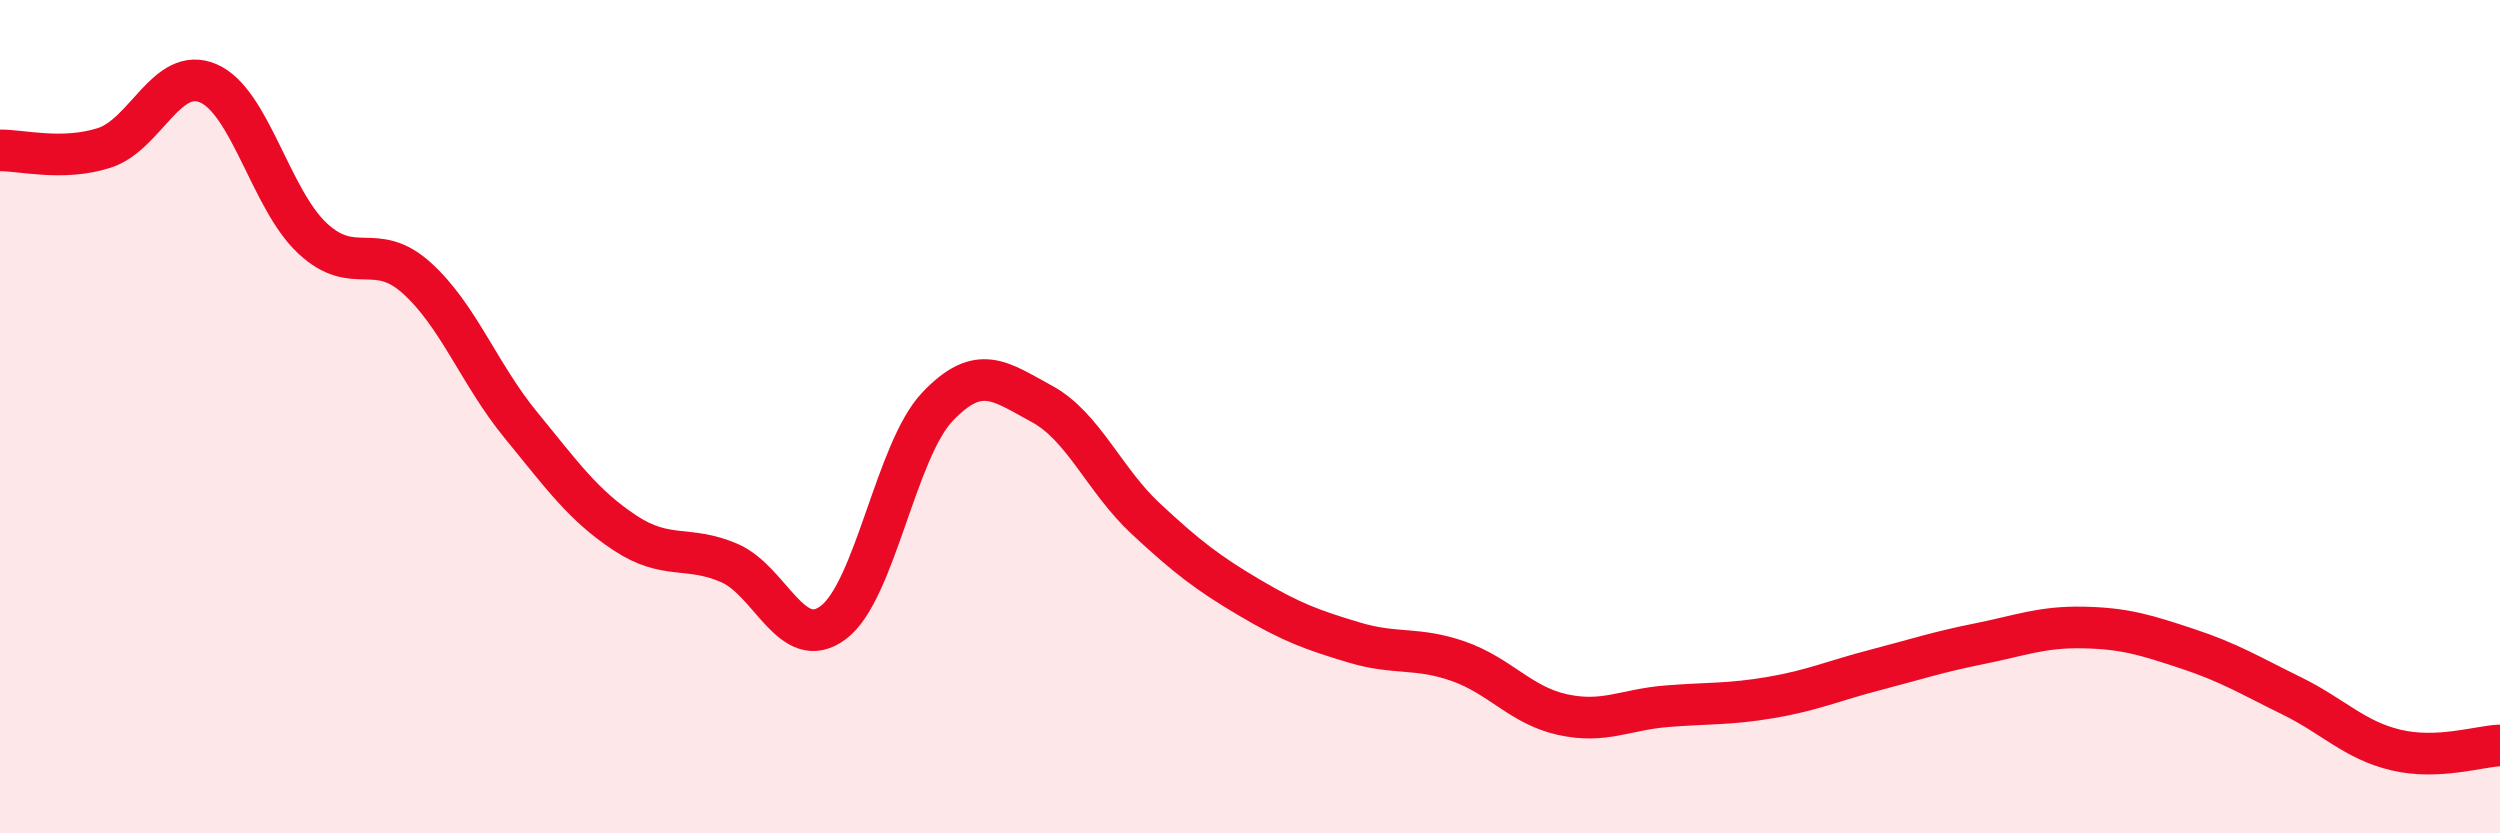 
    <svg width="60" height="20" viewBox="0 0 60 20" xmlns="http://www.w3.org/2000/svg">
      <path
        d="M 0,3.61 C 0.5,3.6 1.5,3.87 2.5,3.55 C 3.5,3.23 4,1.57 5,2 C 6,2.43 6.5,4.79 7.5,5.72 C 8.5,6.65 9,5.77 10,6.67 C 11,7.57 11.5,8.98 12.5,10.2 C 13.5,11.42 14,12.13 15,12.79 C 16,13.45 16.5,13.08 17.5,13.51 C 18.5,13.94 19,15.69 20,14.94 C 21,14.19 21.5,10.81 22.5,9.76 C 23.5,8.71 24,9.15 25,9.69 C 26,10.23 26.5,11.52 27.5,12.45 C 28.5,13.38 29,13.76 30,14.35 C 31,14.94 31.5,15.12 32.5,15.42 C 33.5,15.72 34,15.52 35,15.87 C 36,16.22 36.5,16.93 37.5,17.15 C 38.5,17.37 39,17.03 40,16.95 C 41,16.87 41.5,16.91 42.5,16.74 C 43.5,16.57 44,16.34 45,16.08 C 46,15.82 46.5,15.65 47.5,15.45 C 48.5,15.25 49,15.04 50,15.06 C 51,15.08 51.5,15.24 52.5,15.57 C 53.5,15.9 54,16.21 55,16.7 C 56,17.19 56.5,17.76 57.5,18 C 58.5,18.24 59.5,17.91 60,17.89L60 20L0 20Z"
        fill="#EB0A25"
        opacity="0.1"
        stroke-linecap="round"
        stroke-linejoin="round"
      />
      <path
        d="M 0,3.61 C 0.5,3.6 1.5,3.87 2.5,3.55 C 3.5,3.23 4,1.57 5,2 C 6,2.43 6.5,4.79 7.5,5.72 C 8.5,6.65 9,5.77 10,6.67 C 11,7.57 11.5,8.98 12.5,10.2 C 13.5,11.42 14,12.13 15,12.79 C 16,13.45 16.5,13.08 17.5,13.51 C 18.5,13.94 19,15.69 20,14.94 C 21,14.19 21.5,10.81 22.5,9.76 C 23.5,8.71 24,9.15 25,9.69 C 26,10.23 26.5,11.52 27.5,12.45 C 28.5,13.38 29,13.76 30,14.35 C 31,14.94 31.5,15.12 32.5,15.42 C 33.5,15.72 34,15.52 35,15.87 C 36,16.22 36.5,16.93 37.5,17.15 C 38.5,17.37 39,17.03 40,16.95 C 41,16.87 41.5,16.91 42.5,16.74 C 43.5,16.57 44,16.34 45,16.08 C 46,15.82 46.5,15.65 47.5,15.45 C 48.5,15.25 49,15.04 50,15.06 C 51,15.08 51.5,15.24 52.5,15.57 C 53.5,15.9 54,16.21 55,16.7 C 56,17.19 56.5,17.76 57.5,18 C 58.5,18.24 59.5,17.91 60,17.89"
        stroke="#EB0A25"
        stroke-width="1"
        fill="none"
        stroke-linecap="round"
        stroke-linejoin="round"
      />
    </svg>
  